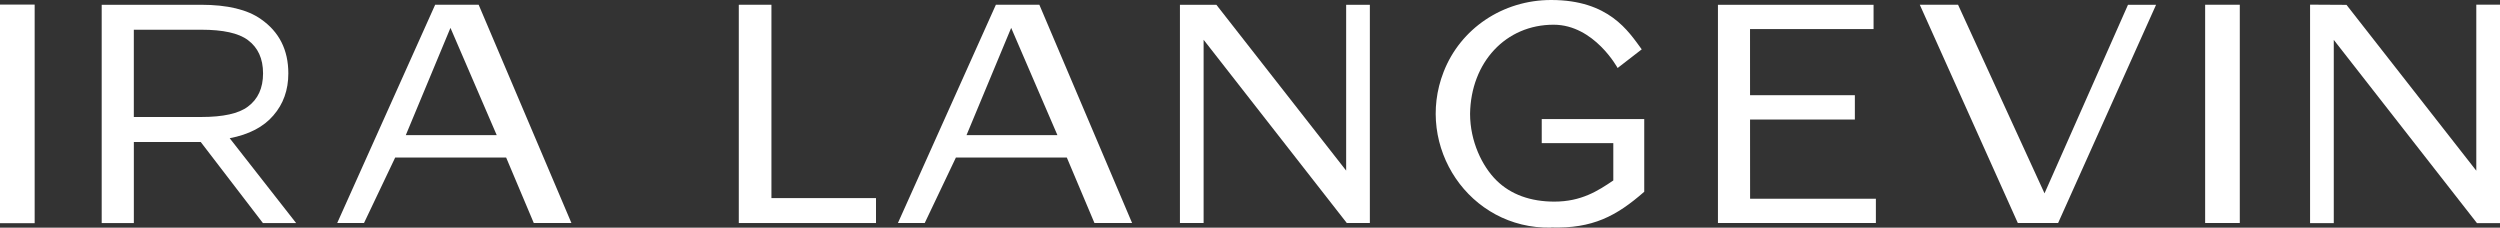 <?xml version="1.0" encoding="UTF-8"?> <svg xmlns="http://www.w3.org/2000/svg" id="_Слой_2" viewBox="0 0 1080 98.34"><rect x="0" y="0" width="1080" height="98.34" fill="#333333" stroke="none"/><defs><style>.cls-1{fill:#fff;}</style></defs><g id="_Слой_1-2"><path class="cls-1" d="M666.03,51.45v10.37s30.92,0,30.92,0v16.14c-6.64,4.49-13.81,9.14-25.48,9.14-10.24,0-18.8-3.05-24.99-9.16-6.2-6.11-11.41-16.91-11.41-28.78.33-22.19,15.39-38.55,36.19-38.48,17.44.06,27.55,18.7,27.55,18.7l10.42-8.06C703.43,13.45,695.07-.01,670.07,0c-20.89,0-39.16,12.35-46.43,31.06-12.56,32.13,10.97,67.98,46.43,67.27l.02-.06c17.89.53,28.16-4.87,40.22-15.43v-31.39h-44.28Z"></path><path class="cls-1" d="M118.09,49.88c4.31-4.94,6.47-11,6.47-18.18,0-10.15-3.95-17.96-11.85-23.44-5.84-4.13-14.46-6.2-25.86-6.2h-42.92s0,94.29,0,94.29h13.89v-35.02h28.89l26.86,35.02h14.35l-28.69-36.64c8.35-1.61,14.64-4.89,18.86-9.83ZM57.81,50.56V12.84s29.16,0,29.16,0c9.43,0,16.12,1.48,20.07,4.44,4.4,3.23,6.6,8.04,6.6,14.41s-2.2,11.18-6.6,14.41c-3.95,2.96-10.64,4.44-20.07,4.44h-29.16Z"></path><polygon class="cls-1" points="883.23 83.53 845.88 2.05 829.35 2.05 871.7 96.34 889.1 96.35 931.42 2.07 919.29 2.07 883.23 83.53"></polygon><polygon class="cls-1" points="1069.76 2.01 1069.76 2.1 1069.76 73.74 1013.69 2.1 997.95 2.01 997.95 2.1 997.95 96.3 997.95 96.39 1008.19 96.39 1008.19 96.3 1008.19 17.23 1070.04 96.38 1080 96.39 1080 96.3 1080 2.1 1080 2.01 1069.76 2.01"></polygon><rect class="cls-1" x="0" y="1.98" width="14.97" height="94.44"></rect><path class="cls-1" d="M206.78,2.05h-18.79s-42.32,94.3-42.32,94.3h11.58l13.47-28.29h47.94l11.93,28.27h16.26L206.78,2.05ZM175.31,58.37l19.29-46.33,19.98,46.33h-39.27Z"></path><polygon class="cls-1" points="333.26 2.05 319.36 2.05 319.36 2.07 319.16 2.07 319.16 96.35 378.43 96.35 378.43 85.58 333.26 85.58 333.26 2.05"></polygon><polygon class="cls-1" points="756.02 51.63 801.3 51.63 801.3 41.12 756.02 41.12 756.01 12.57 809.38 12.57 809.38 2.06 742.15 2.06 742.15 96.35 810.38 96.35 810.38 85.84 756.04 85.84 756.02 51.63"></polygon><polygon class="cls-1" points="952.62 2.07 952.62 2.07 952.62 96.35 967.59 96.34 967.59 2.05 952.62 2.05 952.62 2.07"></polygon><path class="cls-1" d="M449,2.05h-18.78s-42.32,94.3-42.32,94.3h11.58l13.47-28.29h47.92l11.93,28.27h16.26L449,2.05ZM417.54,58.37l19.29-46.33,19.97,46.33h-39.25Z"></path><polygon class="cls-1" points="581.54 73.7 525.47 2.06 509.73 2.06 509.73 96.35 519.96 96.35 519.96 17.18 581.82 96.35 591.78 96.35 591.78 2.06 581.54 2.06 581.54 73.7"></polygon></g></svg> 